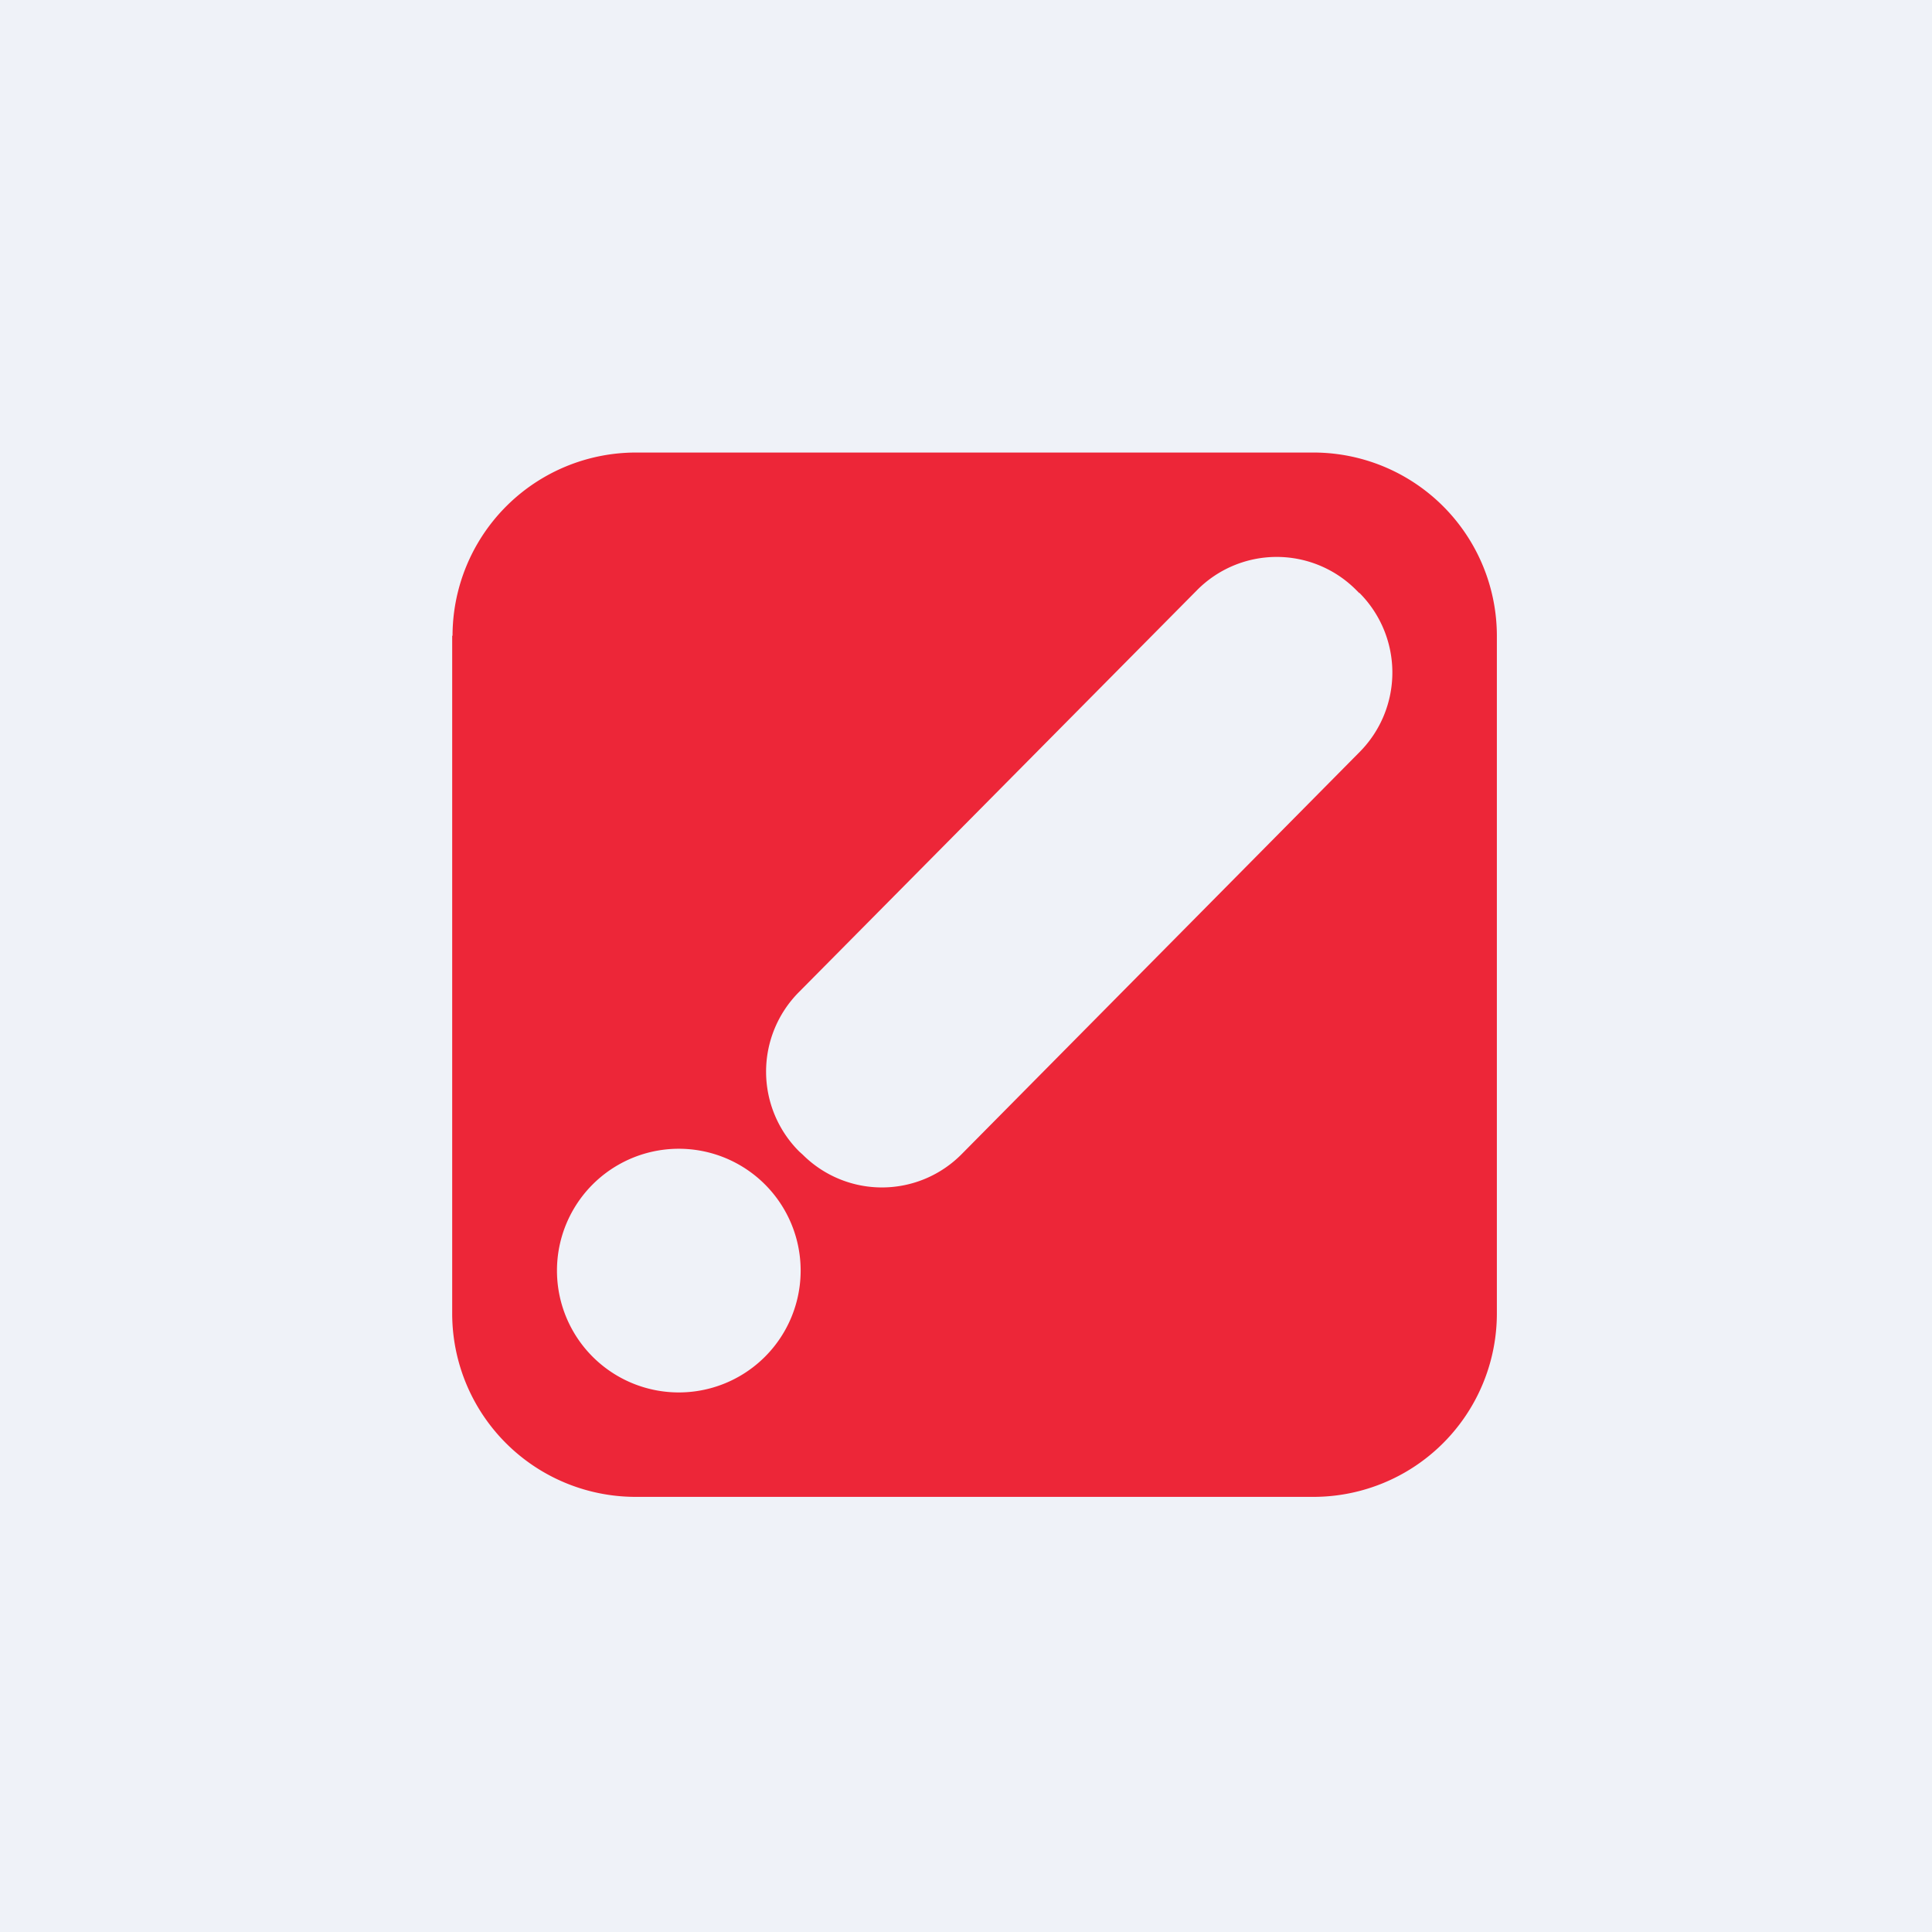 <?xml version="1.0" encoding="UTF-8"?>
<!-- generated by Finnhub -->
<svg viewBox="0 0 55.5 55.5" xmlns="http://www.w3.org/2000/svg">
<path d="M 0,0 H 55.5 V 55.5 H 0 Z" fill="rgb(239, 242, 248)"/>
<path d="M 12.99,18.255 V 37.72 A 5.27,5.27 0 0,0 18.27,43 H 37.72 A 5.27,5.27 0 0,0 43,37.73 V 18.28 A 5.27,5.27 0 0,0 37.73,13 H 18.28 A 5.27,5.27 0 0,0 13,18.27 Z M 39.05,17.04 L 38.95,16.94 A 3.22,3.22 0 0,0 34.38,16.96 L 22.95,28.5 A 3.24,3.24 0 0,0 22.96,33.08 L 23.06,33.17 A 3.22,3.22 0 0,0 27.63,33.15 L 39.06,21.6 A 3.24,3.24 0 0,0 39.05,17.03 Z M 19.5,40 A 3.5,3.5 0 1,0 19.5,33 A 3.5,3.5 0 0,0 19.5,40 Z" fill="rgb(237, 38, 56)" fill-rule="evenodd"/>
</svg>
